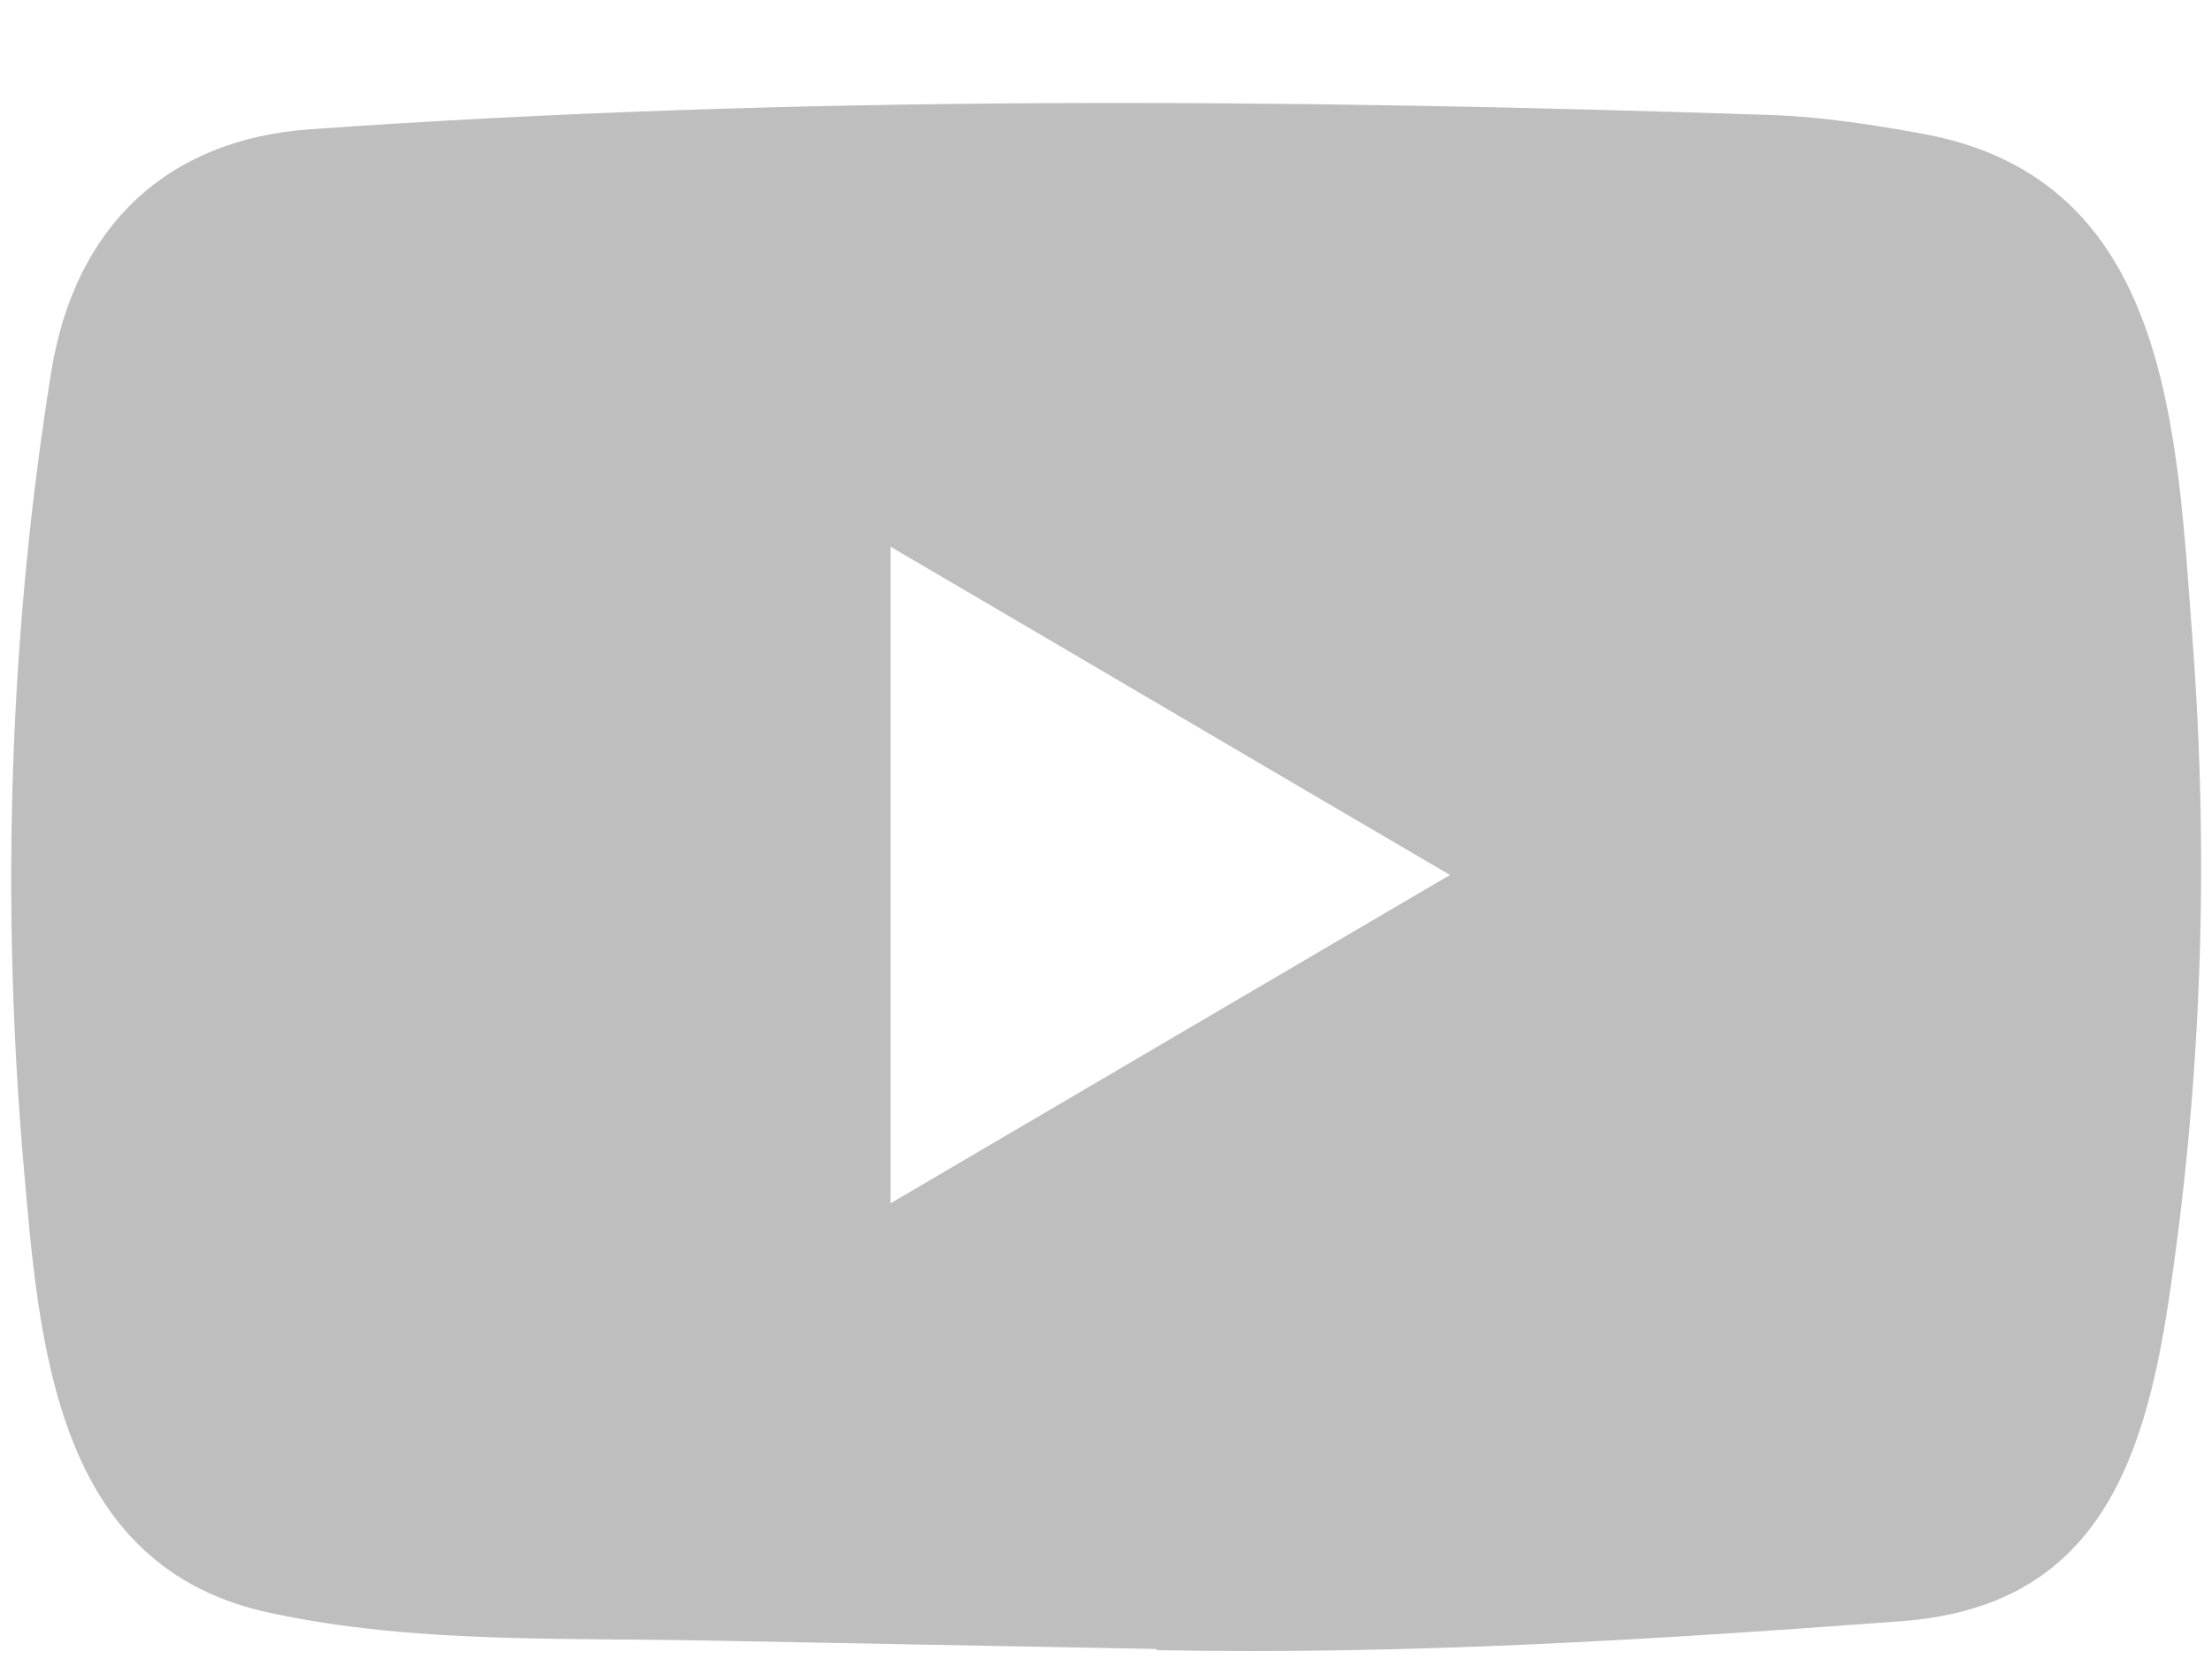 <svg width="20" height="15" viewBox="0 0 20 15" fill="none" xmlns="http://www.w3.org/2000/svg">
<path d="M10.44 14.909L6.378 14.833C5.063 14.807 3.744 14.86 2.455 14.586C0.493 14.176 0.354 12.168 0.209 10.484C0.008 8.116 0.086 5.705 0.464 3.357C0.678 2.04 1.518 1.254 2.817 1.168C7.202 0.858 11.617 0.894 15.992 1.039C16.454 1.053 16.92 1.125 17.375 1.208C19.625 1.611 19.68 3.886 19.825 5.801C19.971 7.737 19.909 9.682 19.631 11.604C19.408 13.195 18.982 14.53 17.181 14.659C14.926 14.827 12.722 14.963 10.46 14.92C10.46 14.909 10.447 14.909 10.44 14.909ZM8.052 10.88C9.752 9.883 11.419 8.902 13.11 7.911C11.406 6.914 9.742 5.933 8.052 4.943V10.88Z" fill="#BEBEBE"/>
</svg>
